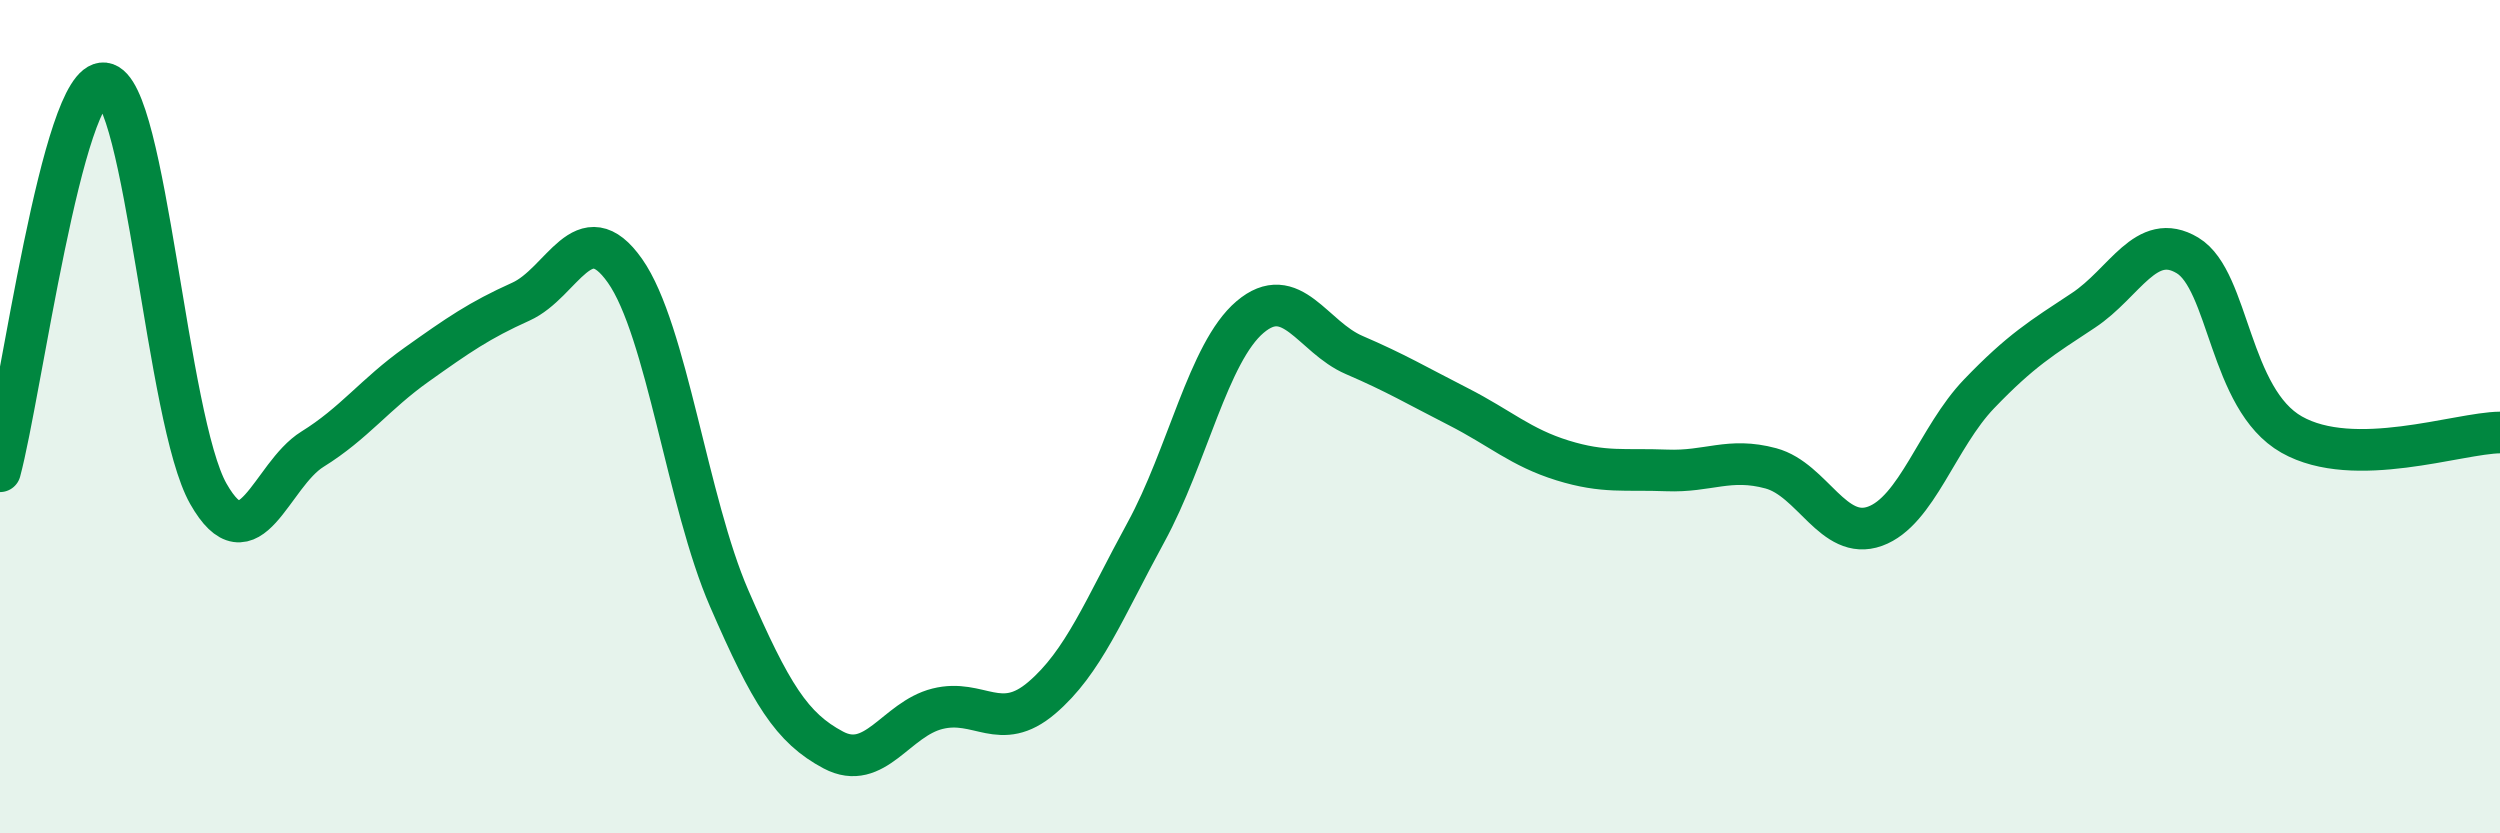 
    <svg width="60" height="20" viewBox="0 0 60 20" xmlns="http://www.w3.org/2000/svg">
      <path
        d="M 0,11.31 C 0.5,9.45 1.5,1.89 2.5,2 C 3.5,2.11 4,10.09 5,11.85 C 6,13.61 6.5,11.4 7.5,10.78 C 8.5,10.16 9,9.46 10,8.75 C 11,8.04 11.5,7.69 12.5,7.24 C 13.5,6.79 14,5.08 15,6.5 C 16,7.92 16.5,12.06 17.5,14.36 C 18.5,16.66 19,17.47 20,18 C 21,18.53 21.5,17.26 22.5,17.01 C 23.5,16.76 24,17.6 25,16.75 C 26,15.9 26.5,14.61 27.5,12.78 C 28.5,10.95 29,8.46 30,7.61 C 31,6.76 31.5,8.09 32.5,8.52 C 33.5,8.95 34,9.25 35,9.76 C 36,10.27 36.5,10.74 37.5,11.05 C 38.5,11.36 39,11.25 40,11.29 C 41,11.33 41.5,10.97 42.5,11.24 C 43.5,11.51 44,12.99 45,12.63 C 46,12.27 46.5,10.49 47.5,9.45 C 48.5,8.41 49,8.11 50,7.45 C 51,6.79 51.5,5.53 52.5,6.13 C 53.5,6.73 53.5,9.58 55,10.43 C 56.5,11.28 59,10.39 60,10.38L60 20L0 20Z"
        fill="#008740"
        opacity="0.1"
        stroke-linecap="round"
        stroke-linejoin="round"
      />
      <path
        d="M 0,11.31 C 0.5,9.45 1.5,1.89 2.5,2 C 3.5,2.11 4,10.09 5,11.85 C 6,13.61 6.5,11.4 7.5,10.78 C 8.5,10.16 9,9.46 10,8.75 C 11,8.04 11.5,7.69 12.5,7.24 C 13.5,6.79 14,5.08 15,6.5 C 16,7.92 16.5,12.06 17.5,14.36 C 18.5,16.66 19,17.47 20,18 C 21,18.53 21.5,17.26 22.5,17.01 C 23.5,16.76 24,17.6 25,16.75 C 26,15.9 26.5,14.61 27.5,12.78 C 28.5,10.95 29,8.46 30,7.61 C 31,6.76 31.5,8.09 32.5,8.52 C 33.5,8.95 34,9.25 35,9.76 C 36,10.27 36.5,10.74 37.5,11.05 C 38.5,11.36 39,11.25 40,11.29 C 41,11.33 41.5,10.97 42.5,11.24 C 43.5,11.51 44,12.99 45,12.63 C 46,12.27 46.5,10.49 47.5,9.45 C 48.5,8.41 49,8.11 50,7.45 C 51,6.79 51.5,5.53 52.5,6.13 C 53.5,6.73 53.5,9.58 55,10.43 C 56.5,11.28 59,10.39 60,10.38"
        stroke="#008740"
        stroke-width="1"
        fill="none"
        stroke-linecap="round"
        stroke-linejoin="round"
      />
    </svg>
  
